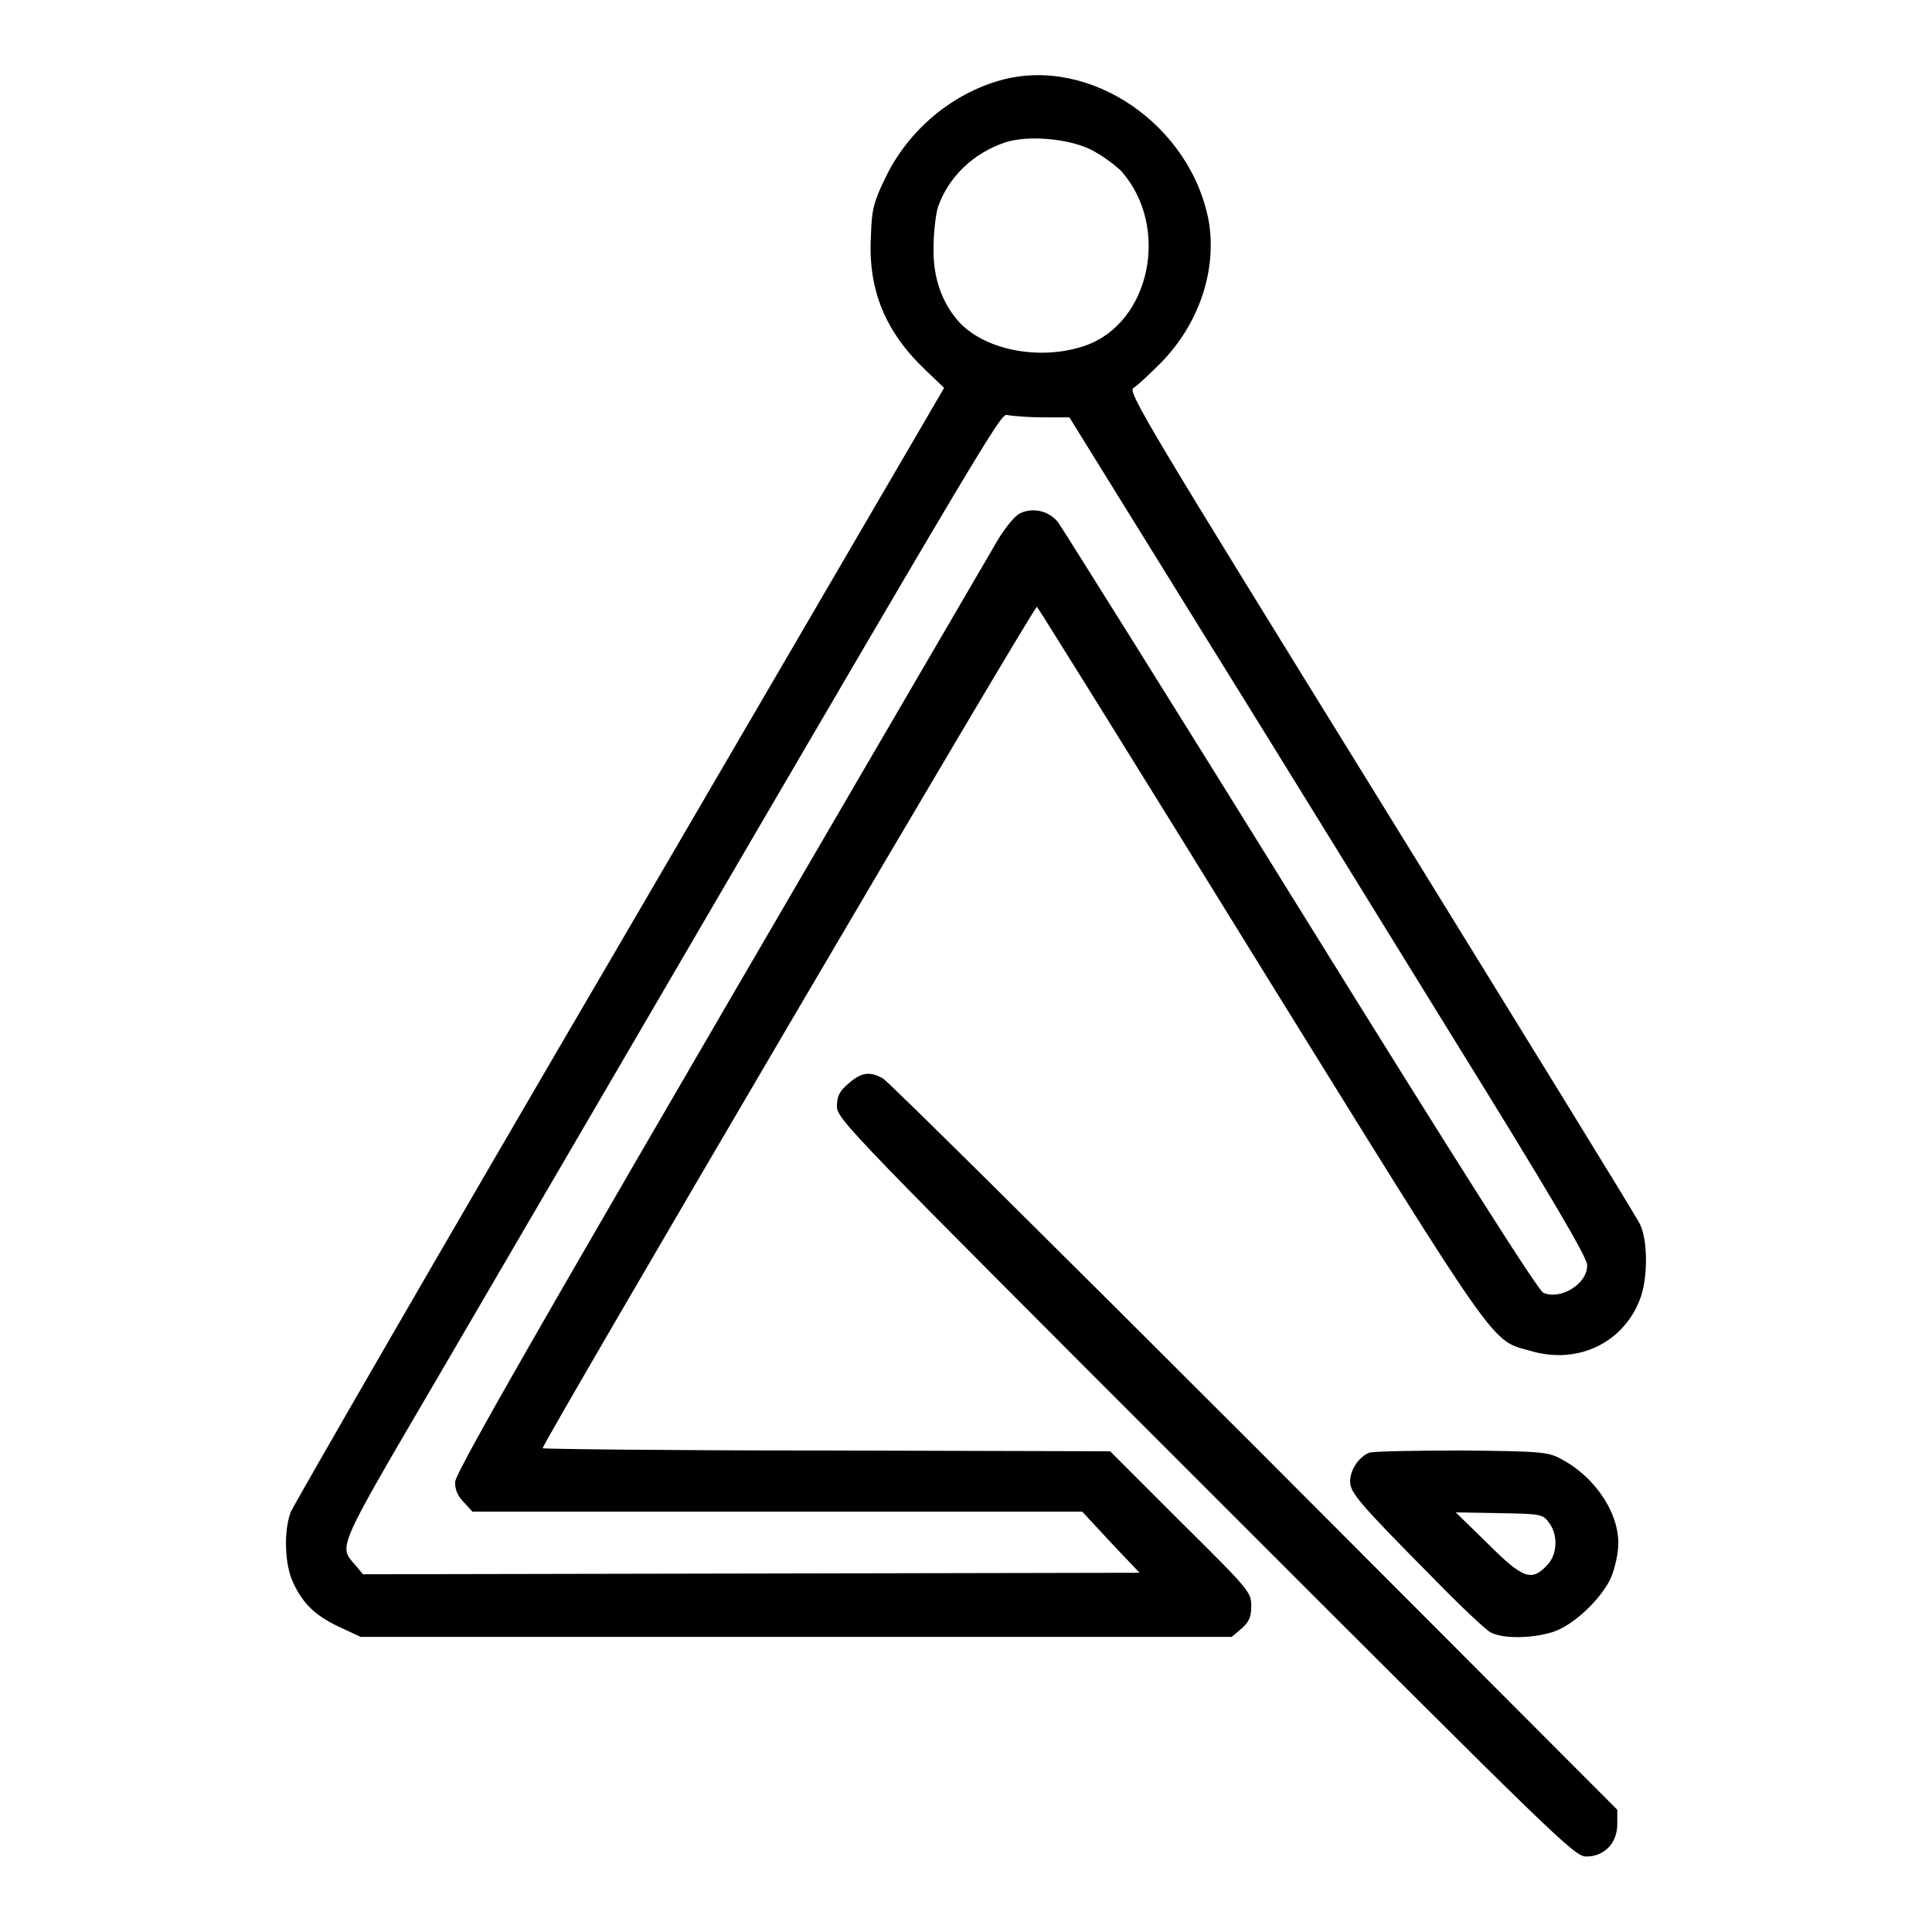 <?xml version="1.0" encoding="utf-8"?>
<!-- Svg Vector Icons : http://www.onlinewebfonts.com/icon -->
<!DOCTYPE svg PUBLIC "-//W3C//DTD SVG 1.1//EN" "http://www.w3.org/Graphics/SVG/1.1/DTD/svg11.dtd">
<svg version="1.1" xmlns="http://www.w3.org/2000/svg" xmlns:xlink="http://www.w3.org/1999/xlink" x="0px" y="0px" viewBox="0 0 256 256" enable-background="new 0 0 256 256" xml:space="preserve">
<g><g><g><path fill="#000000" d="M132.7,10.6c-6.6,1.8-12.4,6.7-15.4,13c-1.5,3.1-1.8,4.1-1.9,7.7c-0.4,7.1,1.9,12.7,7.3,17.8l2.4,2.3l-43,73.7c-23.7,40.5-43.3,74.5-43.6,75.3c-0.9,2.5-0.8,6.8,0.3,9.2c1.3,2.9,3,4.5,6.2,6l2.8,1.3h57.7h57.7l1.3-1.1c1-0.9,1.3-1.5,1.3-3c0-1.8-0.2-2.1-9.4-11.2l-9.3-9.3l-37.6-0.1c-20.7,0-37.6-0.2-37.6-0.3c0-0.7,65.2-111.8,65.5-111.5c0.2,0.2,13.6,21.7,29.7,47.8c31.9,51.5,30.4,49.3,35.7,50.8c6.4,1.9,12.5-1.2,14.6-7.1c1-2.9,0.9-7.7-0.1-9.7c-0.4-0.9-15.9-26-34.4-56c-30.6-49.5-33.6-54.4-32.7-54.8c0.5-0.3,2.1-1.8,3.6-3.3c5.1-5.2,7.4-12.2,6.4-18.6C157.9,16.6,144.5,7.4,132.7,10.6z M144.5,19.8c1.4,0.7,3.2,2,4.1,2.9c6.5,7.4,3.8,20.1-4.8,23.1c-5.8,2-13,0.7-16.6-3c-2.3-2.5-3.6-5.9-3.5-10c0-2,0.3-4.5,0.6-5.4c1.4-4,4.7-7.1,8.8-8.5C136,17.9,141.4,18.3,144.5,19.8z M138.1,55.3l3.6,0l16.1,26c8.9,14.3,24.3,39.3,34.3,55.5c13.2,21.3,18.2,29.8,18.2,30.8c0.1,2.5-3.5,4.7-5.8,3.7c-0.7-0.3-11.6-17.5-32.2-50.7c-17.1-27.6-31.6-50.7-32.1-51.4c-1.2-1.5-3.3-2-5-1.2c-0.7,0.3-1.9,1.8-2.9,3.4c-57.6,98.7-72,123.6-72,125c0,1.1,0.4,1.9,1.2,2.7l1.1,1.2h40.4h40.4l3.8,4.1l3.8,4l-51.4,0.1l-51.5,0.1l-1-1.2c-2.3-2.6-2.6-1.8,11.5-25.9C132.2,55.4,132.5,54.7,133.5,55C134,55.1,136.1,55.3,138.1,55.3z"/><path fill="#000000" d="M112.4,143.6c-1.2,1-1.5,1.7-1.5,3c0,1.7,1.8,3.5,48.8,50.5c46.8,46.8,48.9,48.9,50.5,48.9c2.4,0,4.1-1.8,4.1-4.3v-1.9l-48-48.1c-26.5-26.5-48.6-48.4-49.3-48.8C115.2,141.9,114.1,142.1,112.4,143.6z"/><path fill="#000000" d="M181.4,192.5c-1.4,0.6-2.5,2.3-2.5,3.8c0,1.5,1.2,2.9,11.1,12.9c3.4,3.5,6.8,6.7,7.5,7.1c1.7,0.9,5.7,0.8,8.4-0.1c2.6-0.9,6-4.1,7.4-6.8c0.5-1,1-2.9,1.1-4.2c0.4-4.3-2.8-9.3-7.4-11.8c-1.8-1-2.5-1.1-13.2-1.2C187.5,192.2,181.9,192.3,181.4,192.5z M205.2,201.7c1.3,1.6,1.2,4.4-0.3,5.8c-2,2.1-3.2,1.6-7.8-3l-4.2-4.1l5.7,0.1C204,200.6,204.4,200.6,205.2,201.7z"/></g></g></g>
</svg>